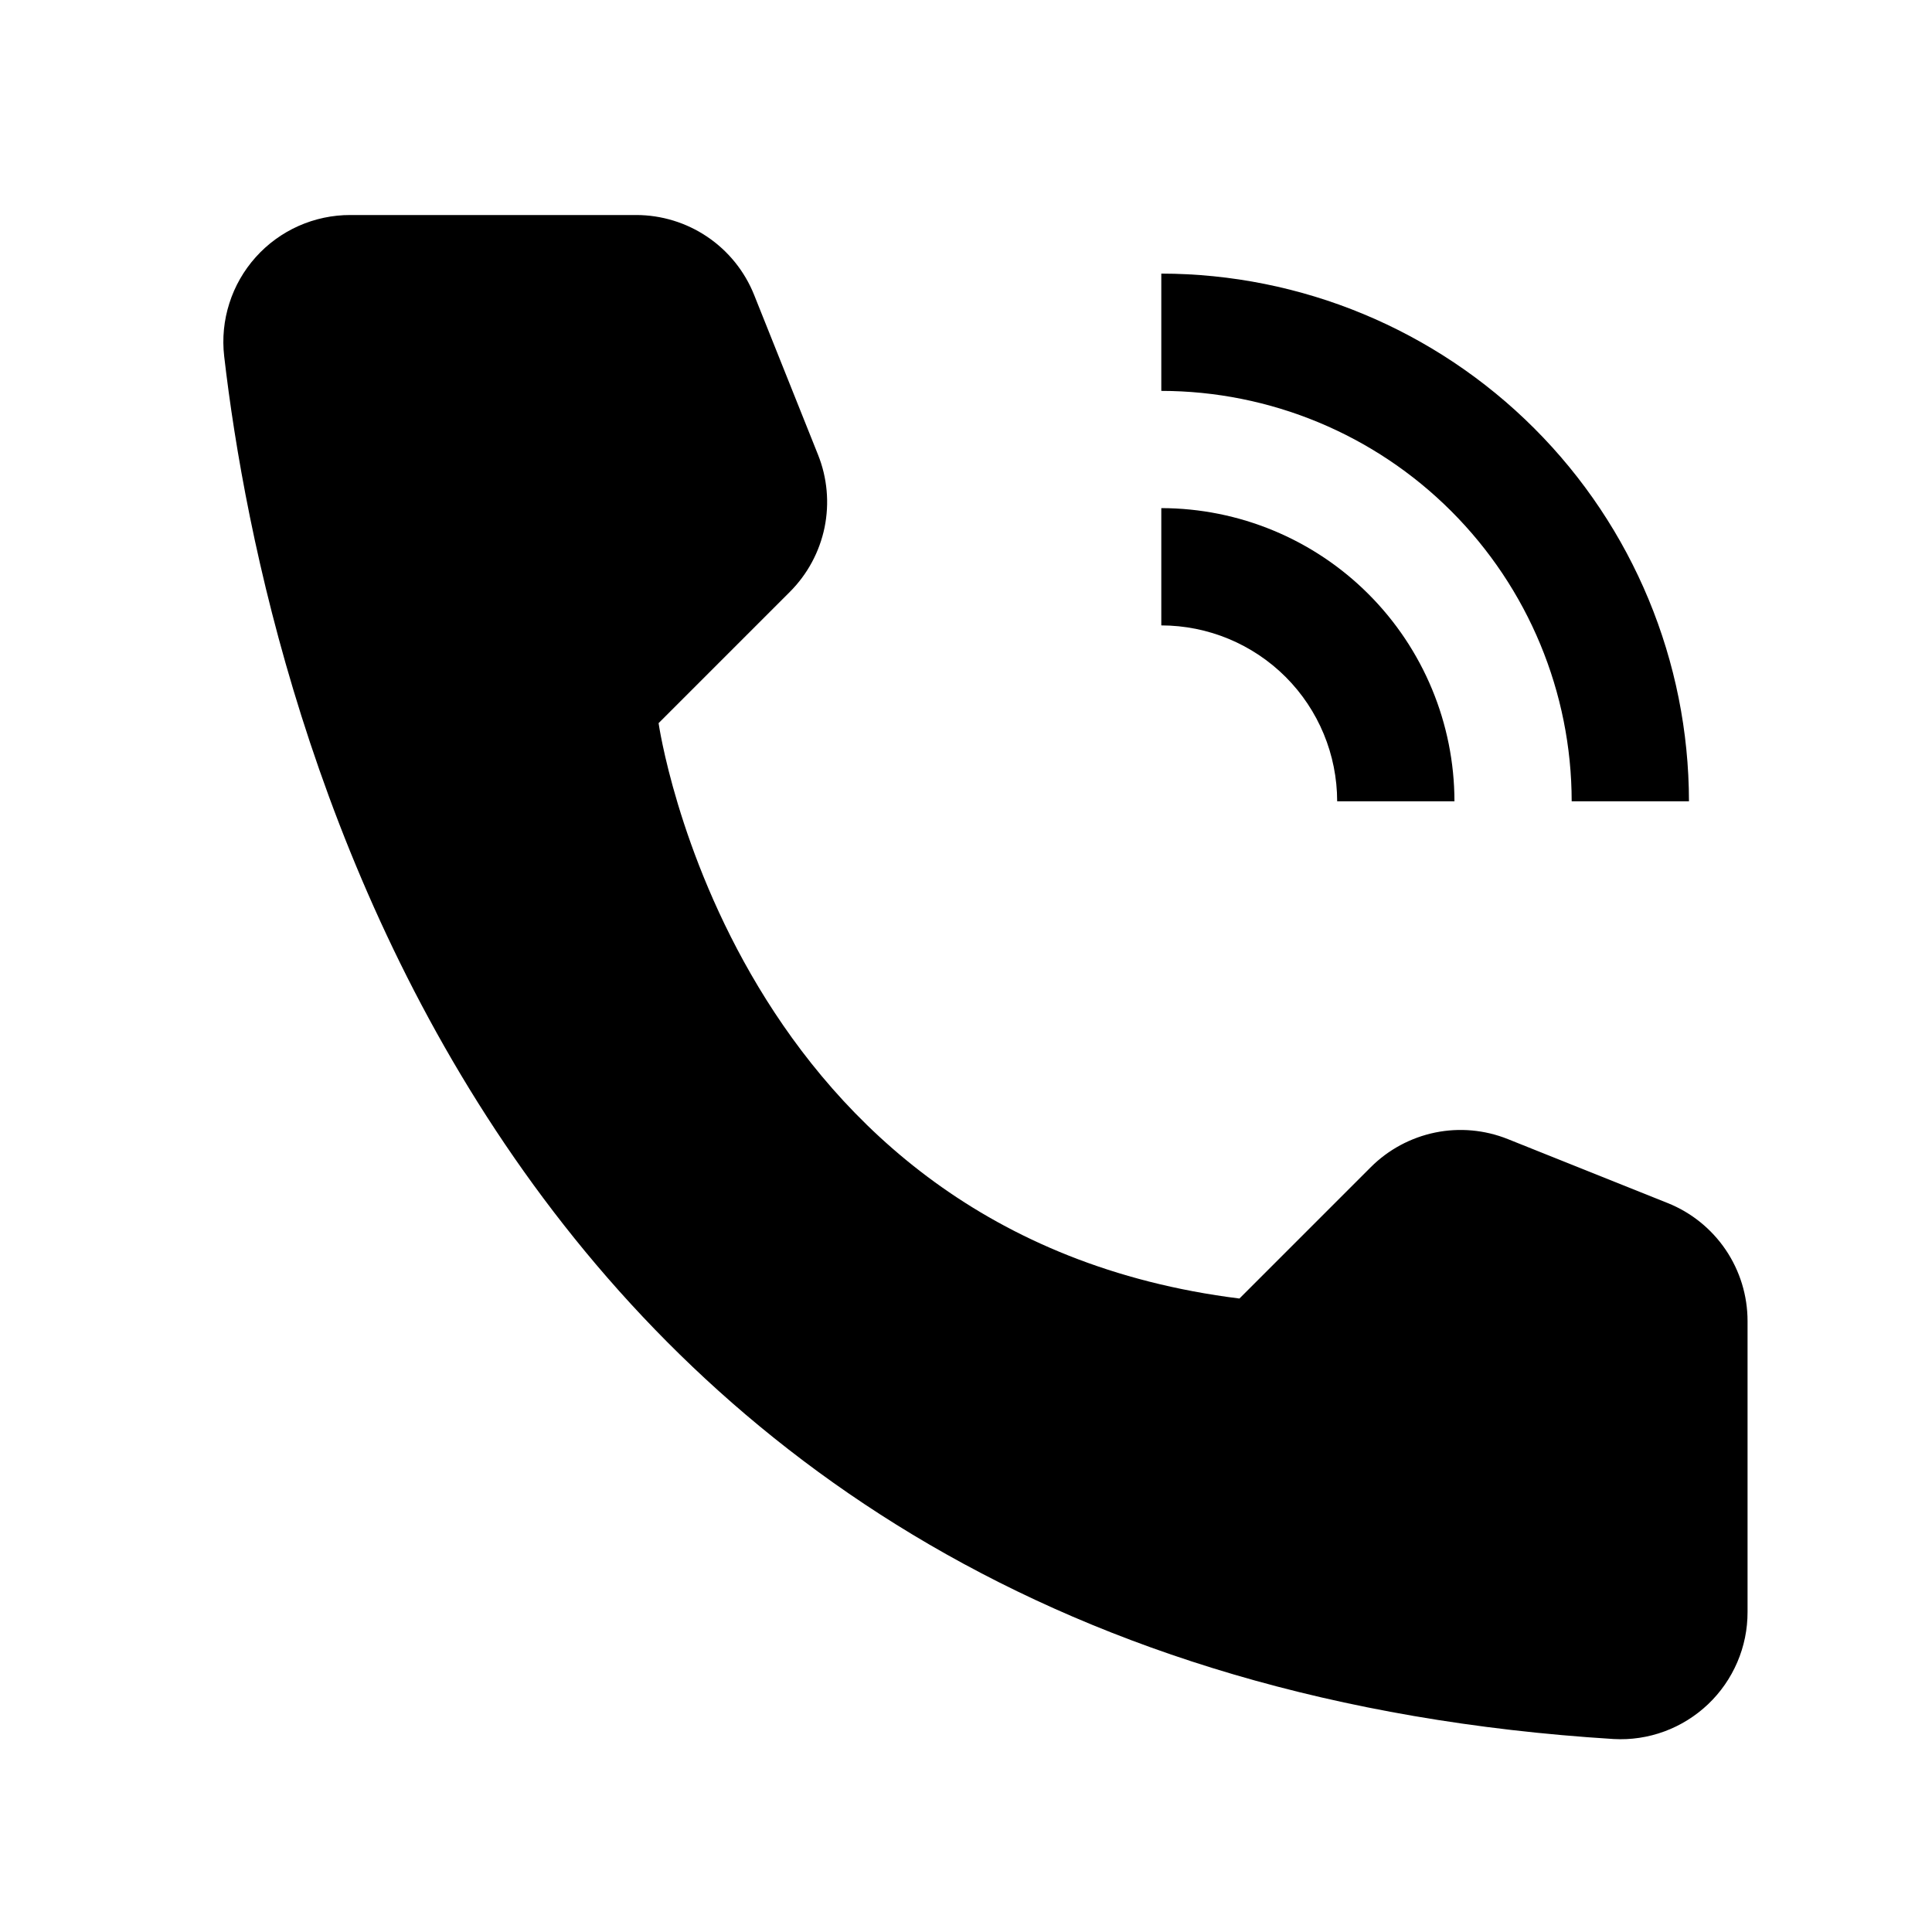<svg width="34" height="34" viewBox="0 0 34 34" fill="none" xmlns="http://www.w3.org/2000/svg">
<path d="M25.596 14.101H23.532C23.531 13.28 23.205 12.493 22.625 11.913C22.044 11.333 21.258 11.007 20.437 11.006V8.942C21.805 8.944 23.116 9.488 24.083 10.455C25.05 11.422 25.594 12.733 25.596 14.101Z" fill="black"/>
<path d="M29.723 14.101H27.659C27.657 12.186 26.895 10.351 25.541 8.997C24.188 7.643 22.352 6.881 20.437 6.879V4.815C22.899 4.818 25.259 5.797 27 7.538C28.741 9.279 29.72 11.639 29.723 14.101ZM21.812 22.852L24.123 20.541C24.433 20.231 24.826 20.02 25.255 19.931C25.683 19.843 26.128 19.883 26.535 20.046L29.349 21.172C29.764 21.338 30.119 21.625 30.37 21.995C30.62 22.365 30.754 22.801 30.754 23.248V28.366C30.755 28.671 30.694 28.972 30.574 29.251C30.454 29.531 30.279 29.783 30.058 29.993C29.837 30.202 29.576 30.365 29.291 30.47C29.006 30.575 28.702 30.621 28.398 30.604C8.669 29.376 4.685 12.667 3.945 6.268C3.909 5.955 3.94 5.638 4.036 5.338C4.131 5.038 4.289 4.762 4.499 4.527C4.709 4.292 4.966 4.105 5.253 3.977C5.541 3.849 5.853 3.783 6.167 3.784H11.195C11.642 3.784 12.078 3.918 12.448 4.168C12.818 4.418 13.105 4.774 13.271 5.189L14.396 8.003C14.559 8.41 14.598 8.855 14.511 9.283C14.422 9.712 14.211 10.105 13.901 10.415L11.59 12.726C11.59 12.726 12.872 21.735 21.812 22.852Z" fill="black"/>
</svg>
